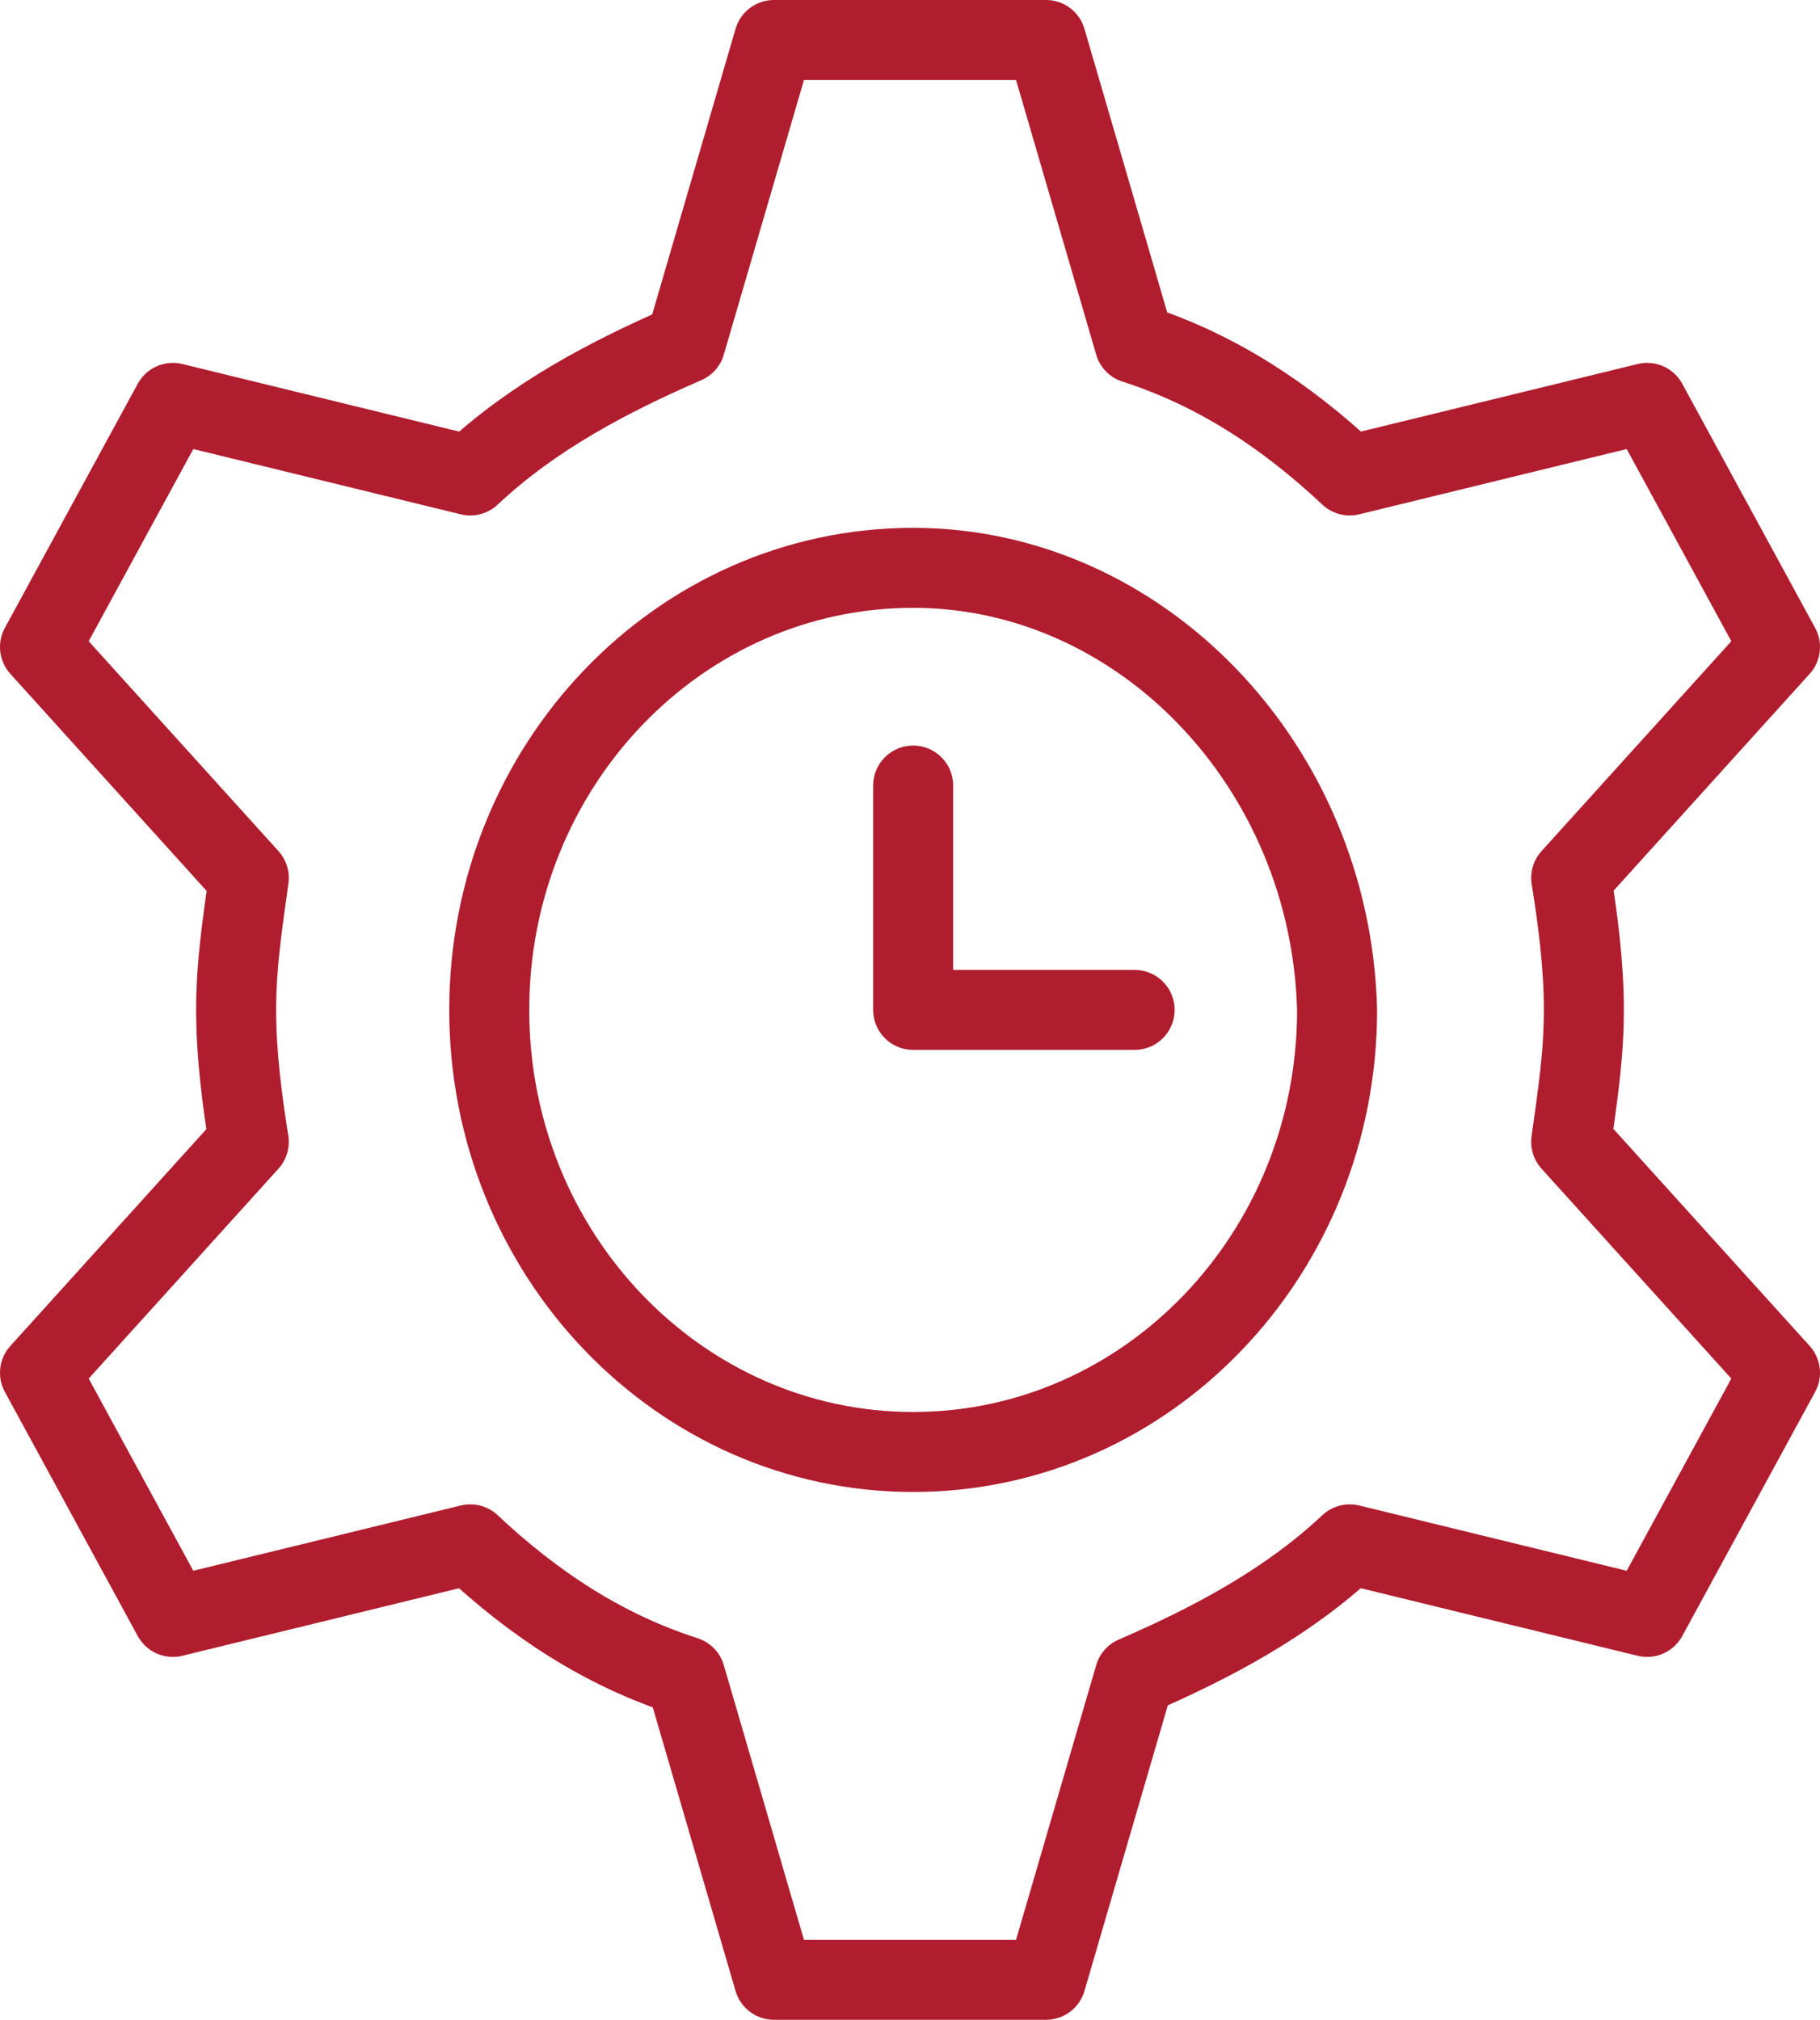 <svg xmlns="http://www.w3.org/2000/svg" width="91" height="101" viewBox="0 0 91 101" fill="none"><path d="M45.658 39.282V50.5H56.731M78.56 57.099L89 68.646L82.356 80.854L67.487 77.225C64.324 80.194 60.527 82.174 56.731 83.823L52.302 99H38.698L34.269 83.823C30.156 82.503 26.676 80.194 23.513 77.225L8.644 80.854L2 68.646L12.44 57.099C12.124 55.119 11.807 52.809 11.807 50.5C11.807 48.191 12.124 46.211 12.44 43.901L2 32.354L8.644 20.146L23.513 23.776C26.676 20.806 30.473 18.826 34.269 17.177L38.698 2H52.302L56.731 17.177C60.844 18.497 64.324 20.806 67.487 23.776L82.356 20.146L89 32.354L78.56 43.901C78.876 45.881 79.193 48.191 79.193 50.5C79.193 52.809 78.876 54.789 78.56 57.099ZM45.658 28.395C33.953 28.395 24.462 38.292 24.462 50.5C24.462 62.708 33.953 72.606 45.658 72.606C57.364 72.606 66.855 62.708 66.855 50.5C66.538 38.292 57.047 28.395 45.658 28.395Z" stroke="#B01D2E" stroke-width="4" stroke-miterlimit="10" stroke-linecap="round" stroke-linejoin="round"></path></svg>
